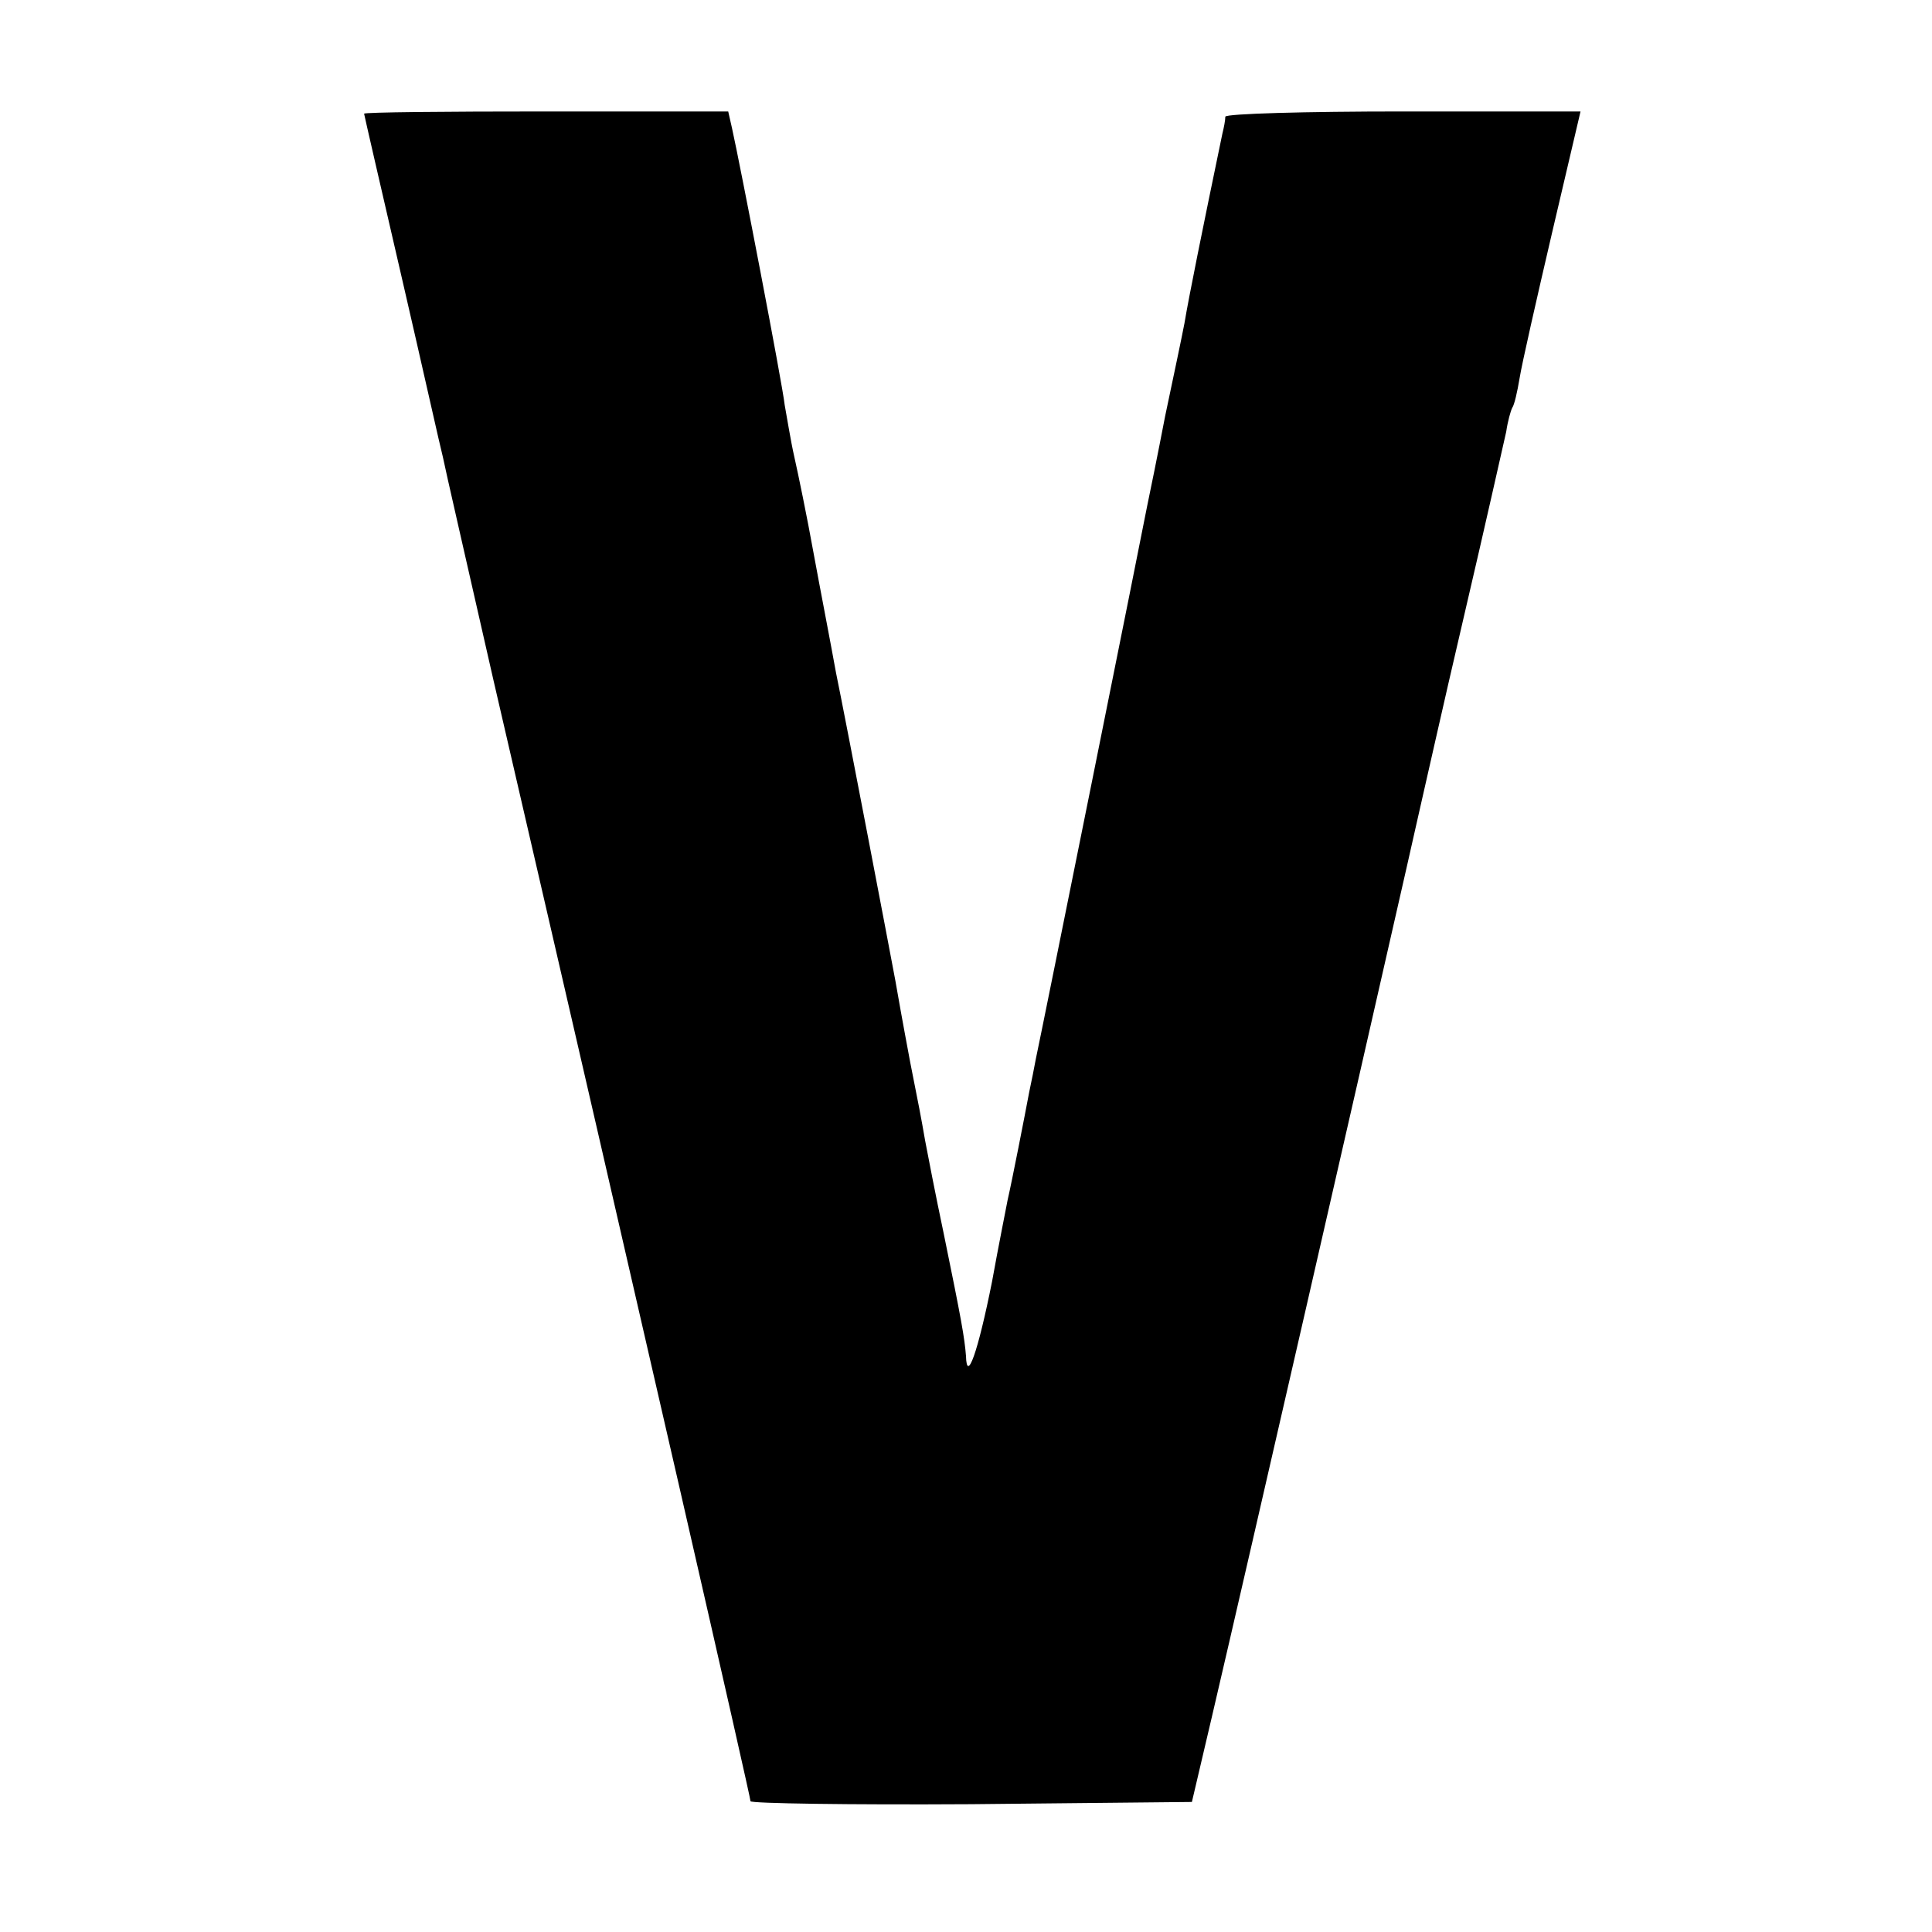 <?xml version="1.0" standalone="no"?>
<!DOCTYPE svg PUBLIC "-//W3C//DTD SVG 20010904//EN"
 "http://www.w3.org/TR/2001/REC-SVG-20010904/DTD/svg10.dtd">
<svg version="1.0" xmlns="http://www.w3.org/2000/svg"
 width="260pt" height="260pt" viewBox="0 0 260 260"
 preserveAspectRatio="xMidYMid meet">
<g transform="translate(0,260) scale(0.1,-0.1)"
fill="#000000" stroke="none">
<path d="M490 2447 c0 -1 23 -101 51 -222 28 -121 52 -229 55 -240 2 -11 33
-146 68 -300 208 -899 346 -1503 346 -1509 0 -3 134 -5 297 -4 l297 3 27 115
c50 214 204 887 250 1090 17 74 32 142 34 150 2 8 26 116 55 240 29 124 54
236 57 249 2 14 6 28 8 32 3 4 7 22 10 40 3 19 23 107 44 197 l38 162 -239 0
c-131 0 -238 -3 -239 -7 0 -5 -2 -15 -4 -23 -27 -130 -45 -219 -51 -255 -3
-16 -15 -73 -26 -125 -10 -52 -21 -106 -24 -120 -5 -27 -143 -713 -150 -745
-2 -11 -6 -31 -9 -45 -6 -32 -23 -119 -29 -145 -2 -11 -12 -60 -21 -110 -19
-95 -34 -137 -35 -100 -2 25 -6 48 -30 165 -11 52 -22 109 -25 125 -5 29 -9
50 -20 105 -4 22 -9 47 -20 110 -7 38 -67 352 -80 415 -7 39 -21 111 -30 160
-9 50 -21 108 -26 130 -5 22 -10 54 -13 70 -3 28 -60 324 -71 373 l-5 22 -245
0 c-135 0 -245 -1 -245 -3z"/>
</g>
</svg>

